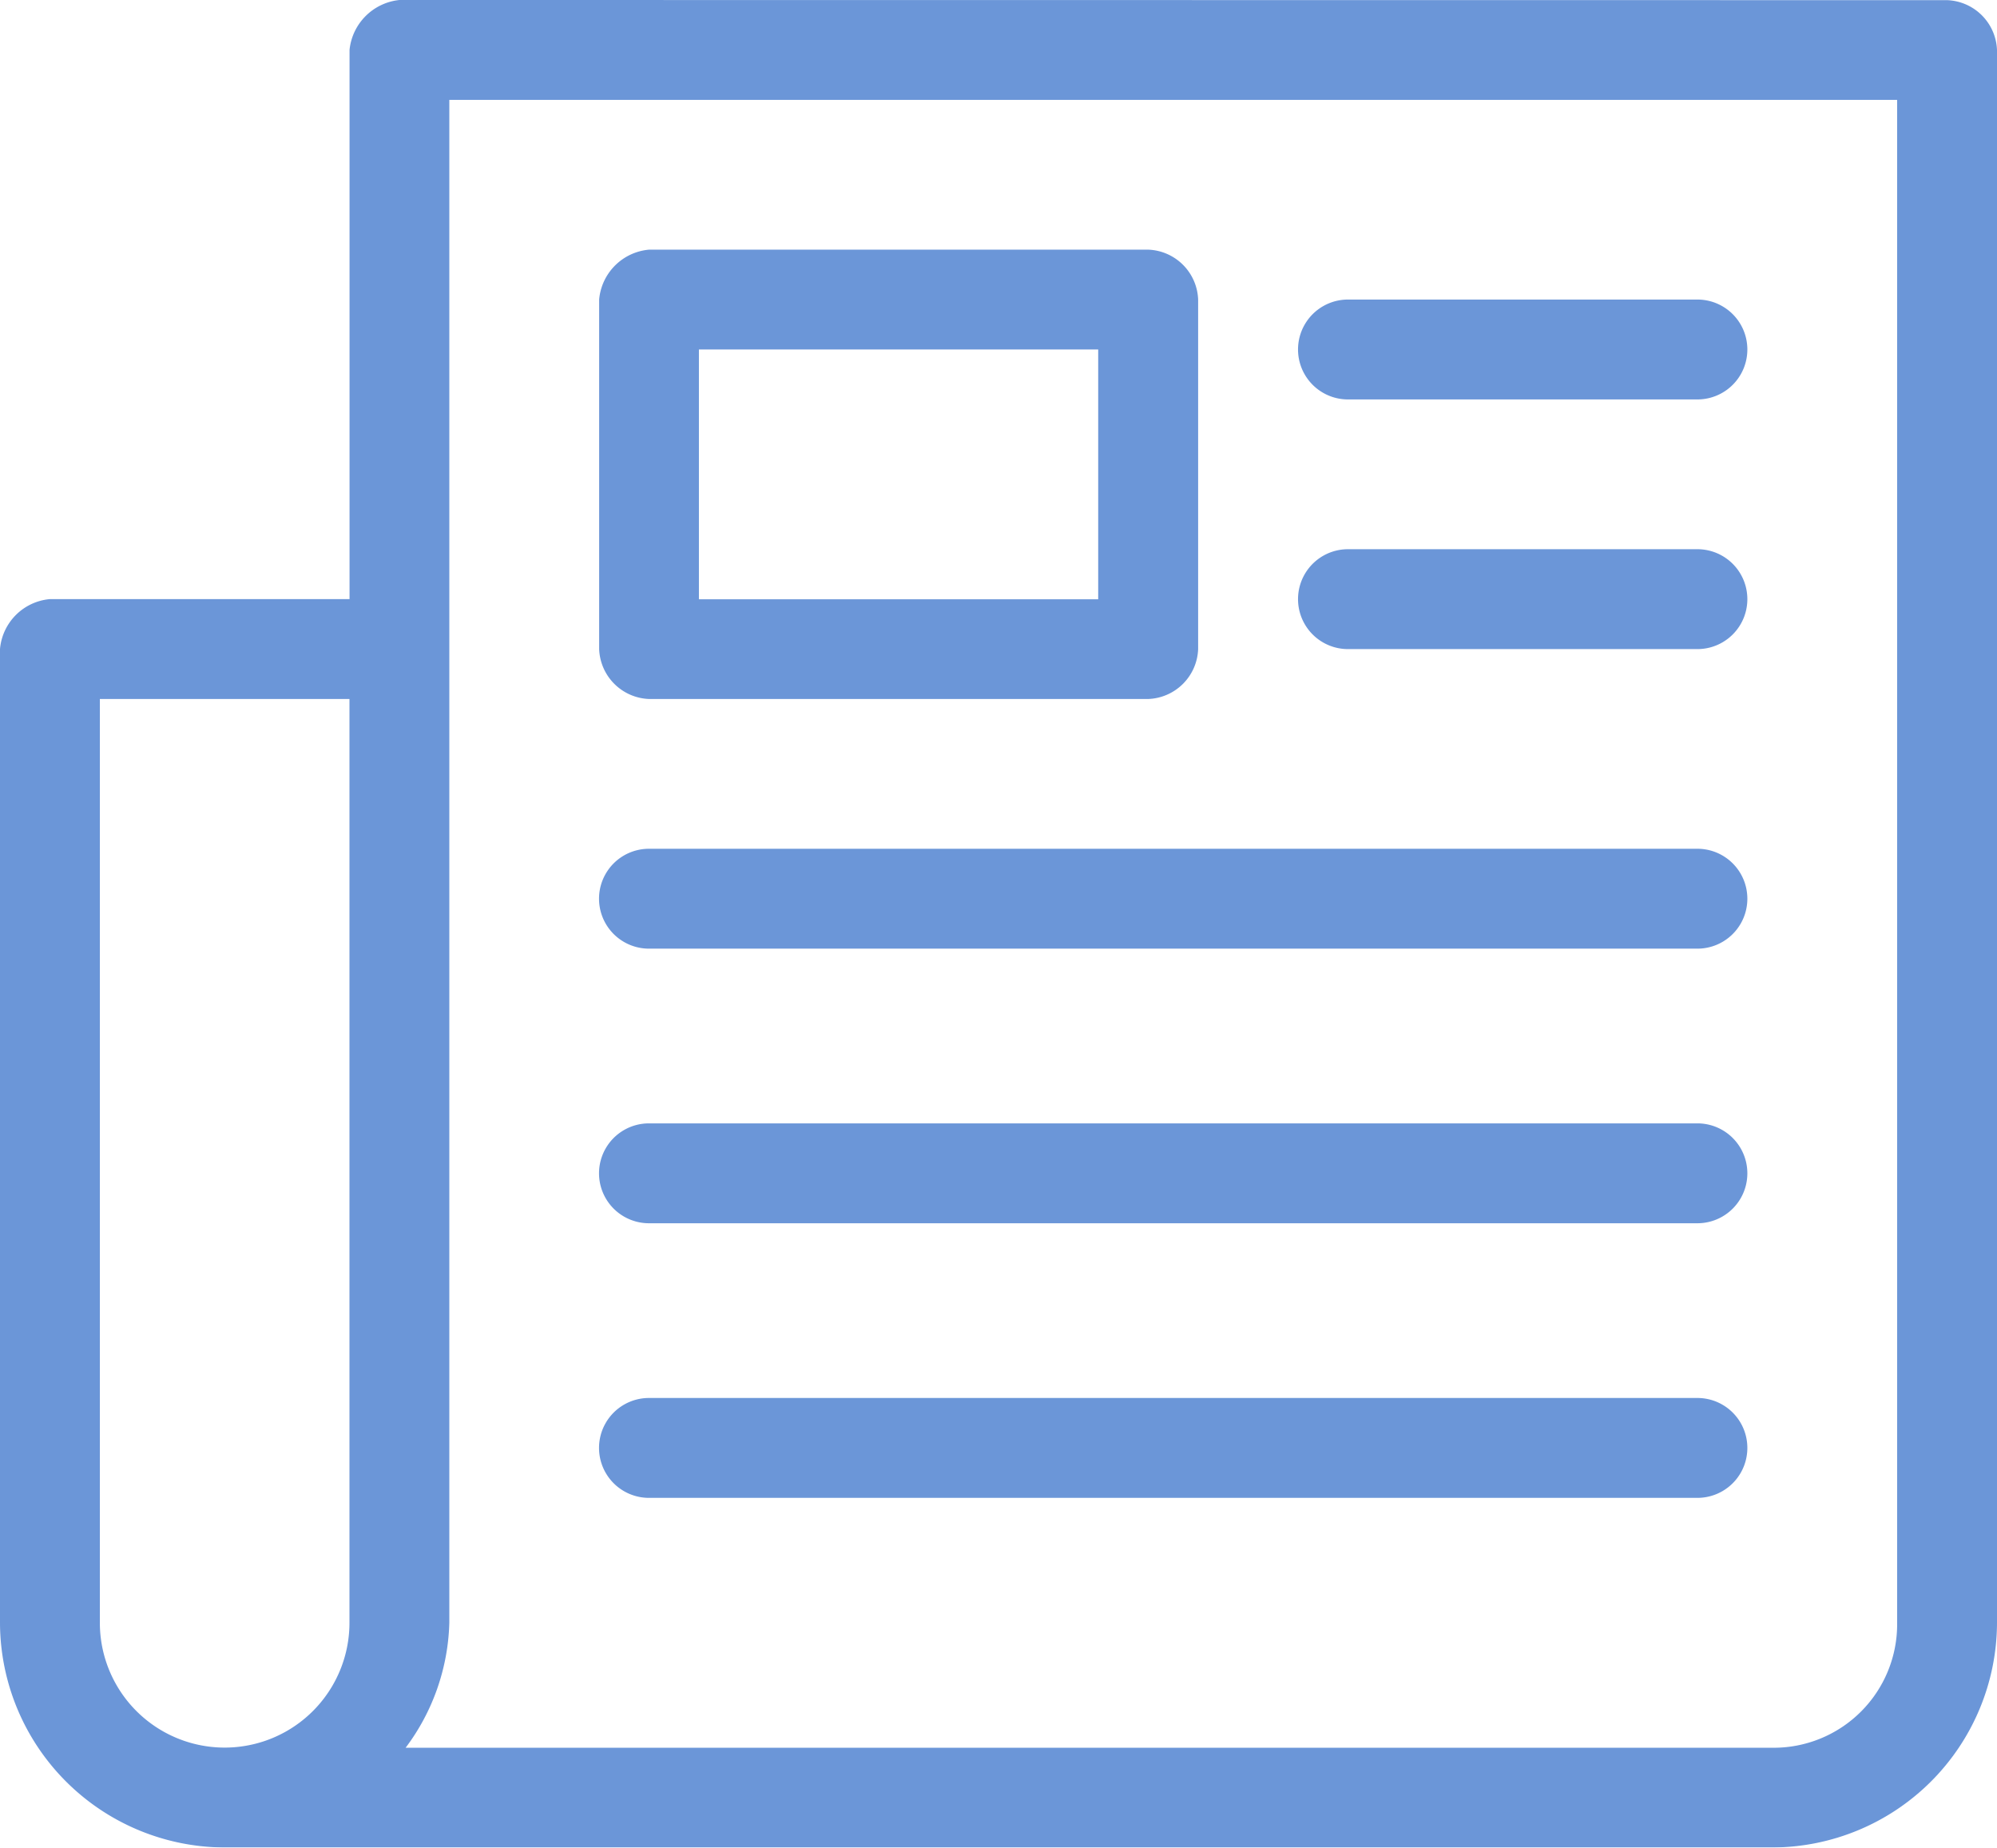 <?xml version="1.0" encoding="UTF-8" standalone="no"?> <svg xmlns:dc="http://purl.org/dc/elements/1.1/" xmlns:cc="http://creativecommons.org/ns#" xmlns:rdf="http://www.w3.org/1999/02/22-rdf-syntax-ns#" xmlns:svg="http://www.w3.org/2000/svg" xmlns="http://www.w3.org/2000/svg" xmlns:sodipodi="http://sodipodi.sourceforge.net/DTD/sodipodi-0.dtd" xmlns:inkscape="http://www.inkscape.org/namespaces/inkscape" inkscape:version="1.0 (4035a4fb49, 2020-05-01)" sodipodi:docname="news-blue.svg" id="svg8" version="1.1" viewBox="0 0 25.458 23.549" height="23.549" width="25.458"><defs id="defs4"><style id="style2"> .cls-1 { opacity: 0.7; } </style></defs><g class="cls-1" id="noun_news_1153028"><path style="fill:#2c69c8;fill-opacity:1" transform="translate(-10 -965.362)" d="M15.092,965.362a.712.712,0,0,0-.636.636v7H10.636a.7.7,0,0,0-.636.636v12.411a2.872,2.872,0,0,0,2.864,2.864h19.73a2.872,2.872,0,0,0,2.864-2.864V966a.661.661,0,0,0-.636-.636Zm.636,1.273H34.185v19.412a1.574,1.574,0,0,1-1.591,1.591H15.171a2.77,2.77,0,0,0,.557-1.591Zm2.546,1.909a.7.7,0,0,0-.636.636v4.455a.661.661,0,0,0,.636.636h6.364a.661.661,0,0,0,.636-.636v-4.455a.661.661,0,0,0-.636-.636Zm8.91.636a.636.636,0,1,0,0,1.273h4.455a.636.636,0,1,0,0-1.273Zm-8.274.636H24V973H18.91Zm8.274,2.546a.636.636,0,1,0,0,1.273h4.455a.636.636,0,1,0,0-1.273Zm-15.911,1.909h3.182v11.774a1.591,1.591,0,1,1-3.182,0Zm7,1.909a.636.636,0,1,0,0,1.273H31.639a.636.636,0,1,0,0-1.273Zm0,3.5a.636.636,0,1,0,0,1.273H31.639a.636.636,0,1,0,0-1.273Zm0,3.5a.636.636,0,0,0,0,1.273H31.639a.636.636,0,0,0,0-1.273Z" data-name="Path 4828" id="Path_4828"></path></g></svg> 